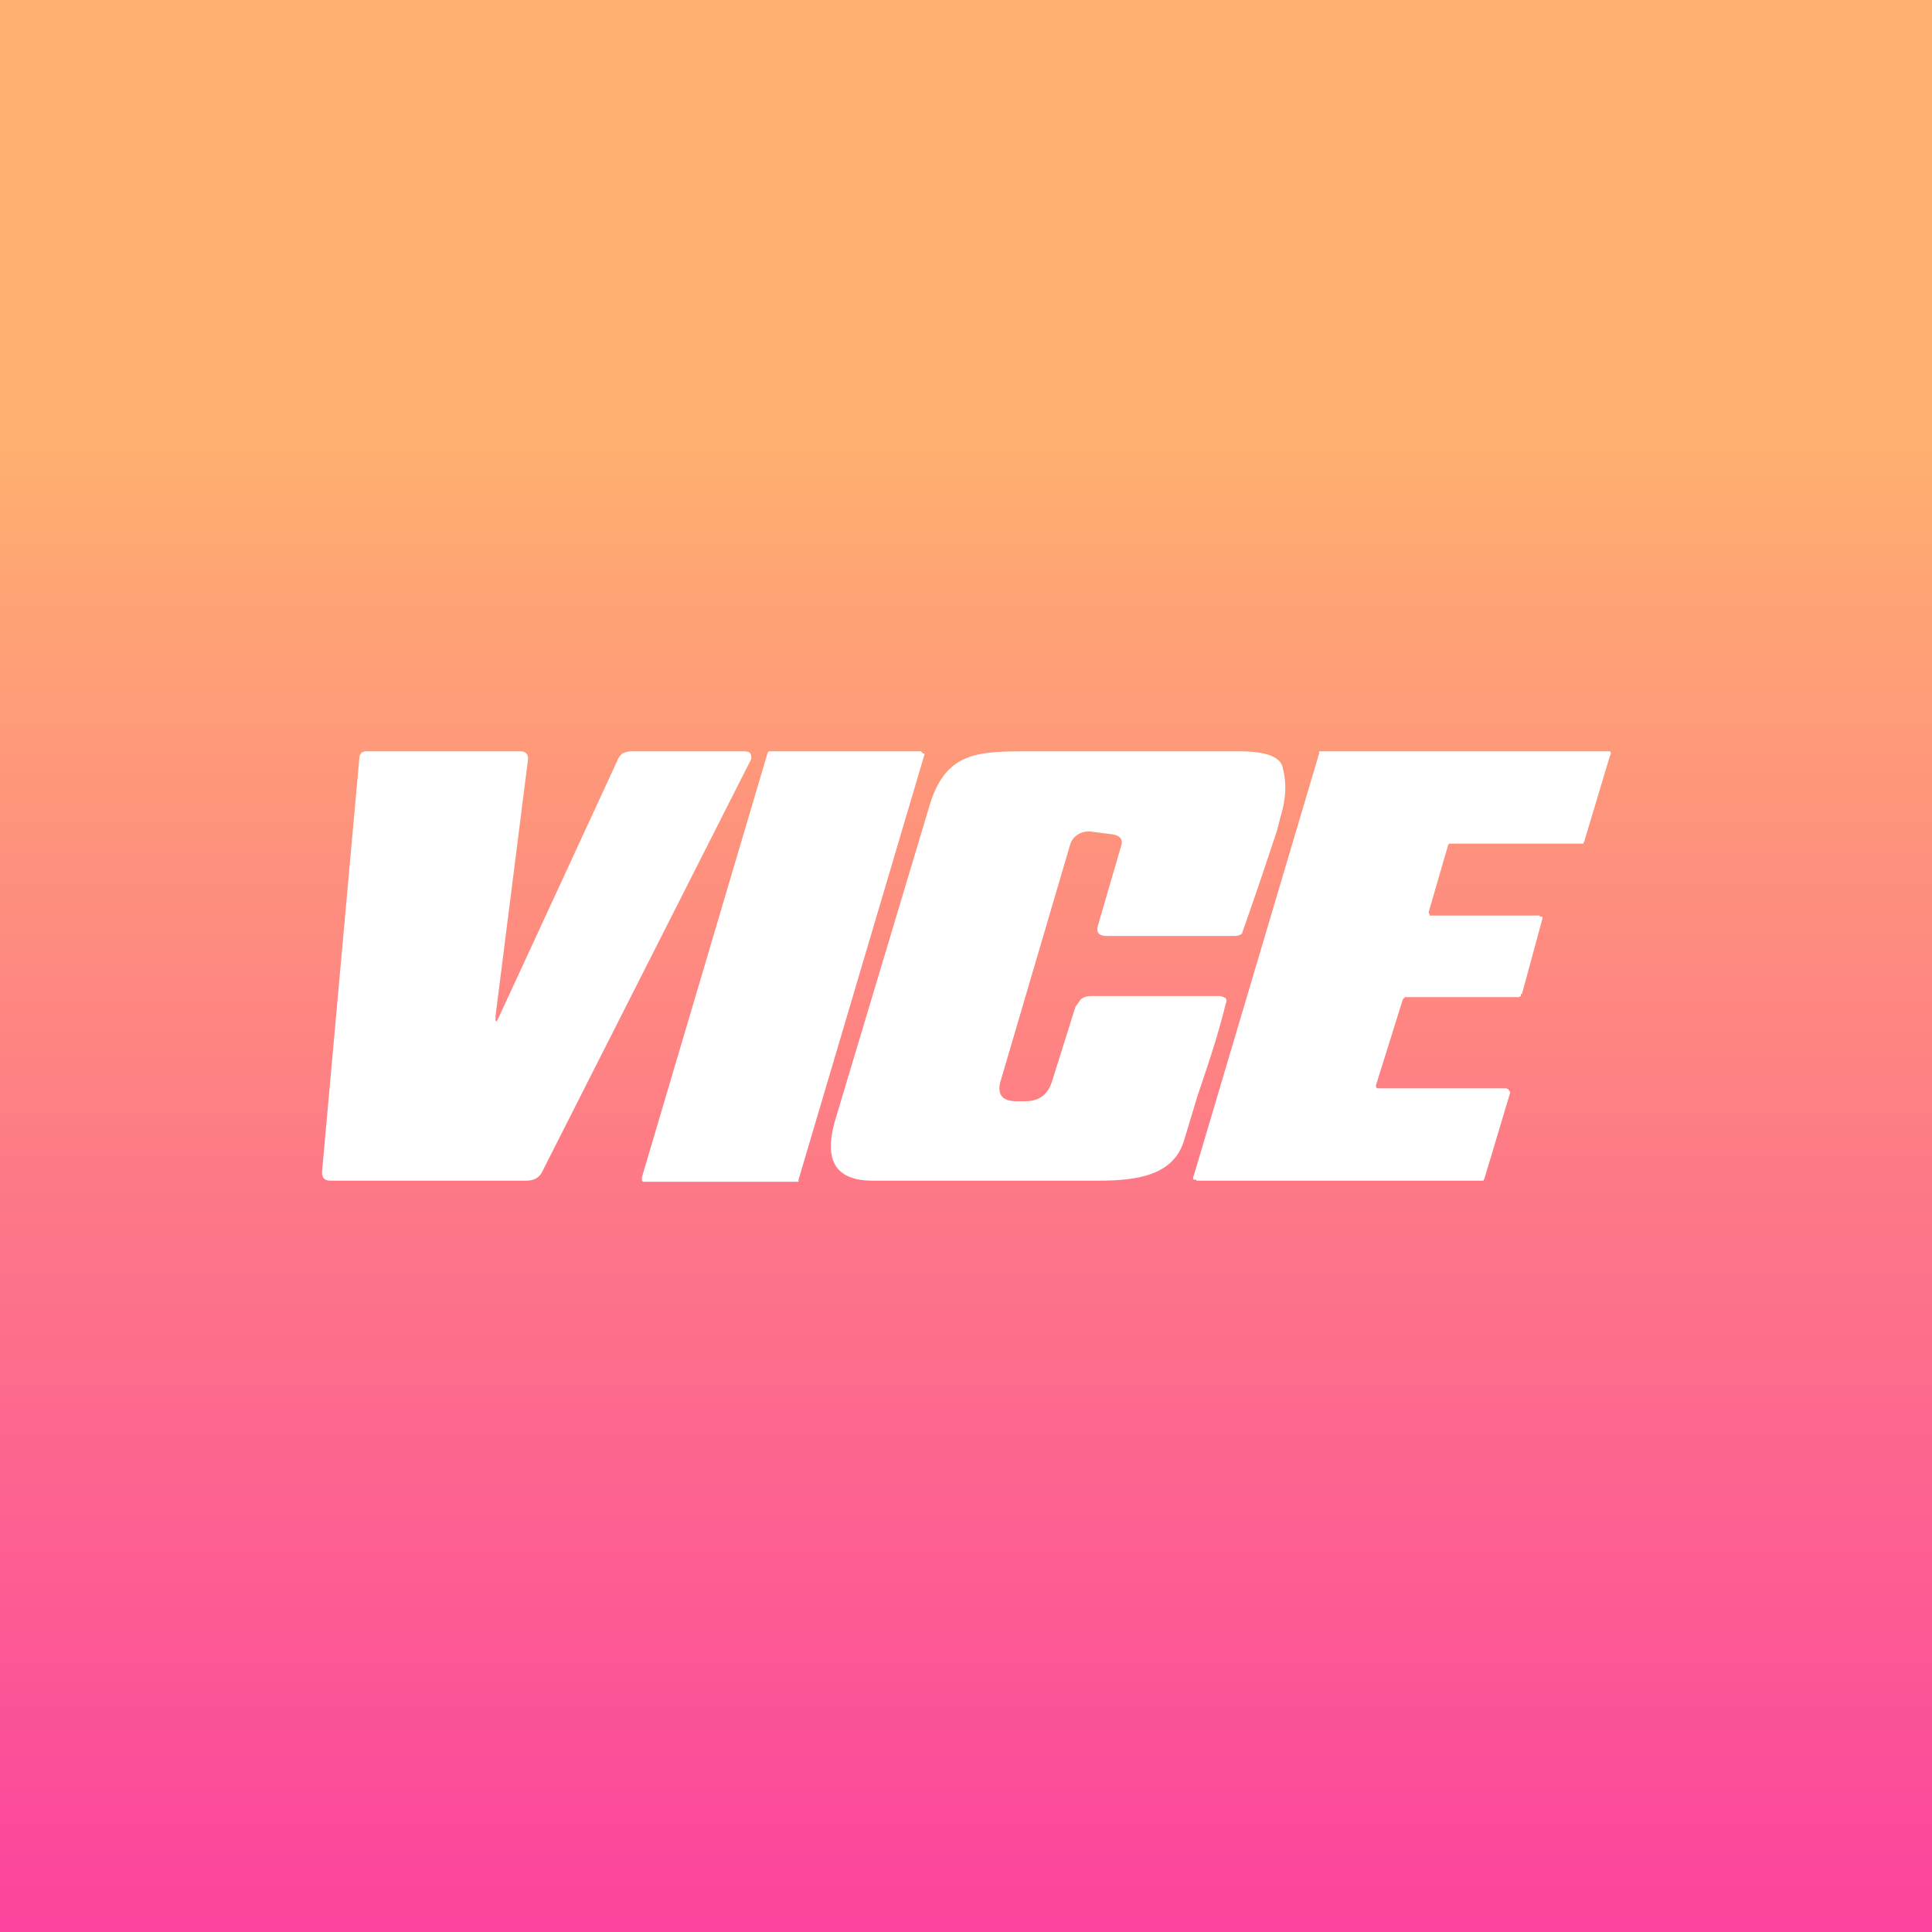 <!-- by TradingView --><svg width="18" height="18" viewBox="0 0 18 18" xmlns="http://www.w3.org/2000/svg"><rect x="0" y="0" width="18" height="18" fill="#333333" stroke="none"/><path fill="url(#a)" d="M0 0h18v18H0z"/><path d="M4.66 9.45c-.04.09-.05.09-.04-.01l.3-2.37c0-.04-.02-.07-.07-.07H3.4l-.03.01-.02.03L3 10.92c0 .05.02.08.08.08H4.9c.08 0 .13-.03.16-.1L7 7.07C7 7.02 6.99 7 6.93 7H5.9c-.03 0-.06 0-.1.02a.15.15 0 0 0-.05.07L4.66 9.45ZM8.58 7H7.16l-.01.02-1.17 3.95V11a.03.03 0 0 0 .03.01h1.43v-.02l1.17-3.95a.02.02 0 0 0 0-.02H8.6L8.58 7Zm1.86.9c.03-.08 0-.12-.1-.13l-.16-.02a.2.2 0 0 0-.13.02.17.17 0 0 0-.08.1l-.65 2.21c-.03.12.02.18.15.18h.08c.13 0 .21-.06.25-.18l.22-.7.05-.07a.15.15 0 0 1 .09-.03h1.21l.03.01.02.01a.05.05 0 0 1 0 .05c-.06.25-.15.53-.26.85l-.13.43c-.1.32-.43.37-.8.37h-2.1c-.42 0-.43-.28-.35-.56l.87-2.9C8.8 7 9.1 7 9.6 7h1.94c.13 0 .38.01.41.15.04.15.03.3-.02.46l-.03.12a44.34 44.34 0 0 1-.33.97.12.12 0 0 1-.06.02h-1.2c-.07 0-.1-.03-.08-.1l.21-.72Zm3.74 1.36.19-.7a.03.03 0 0 0 0-.02h-.02l-.01-.01h-1.02v-.01l-.01-.02.18-.62.01-.02h1.25l.01-.02.24-.8A.03.03 0 0 0 15 7h-.02L14.97 7h-2.68v.02l-1.17 3.94a.03.03 0 0 0 0 .03h.02l.01.01h2.67l.01-.02.24-.8c0-.01-.02-.04-.04-.04h-1.18c-.02 0-.03 0-.03-.03l.25-.8.02-.02h1.06l.02-.01v-.02Z" fill="#fff"/><defs><linearGradient id="a" x1="9" y1="0" x2="9" y2="18" gradientUnits="userSpaceOnUse"><stop offset=".23" stop-color="#FFAF70"/><stop offset="1" stop-color="#FC439E"/></linearGradient></defs></svg>